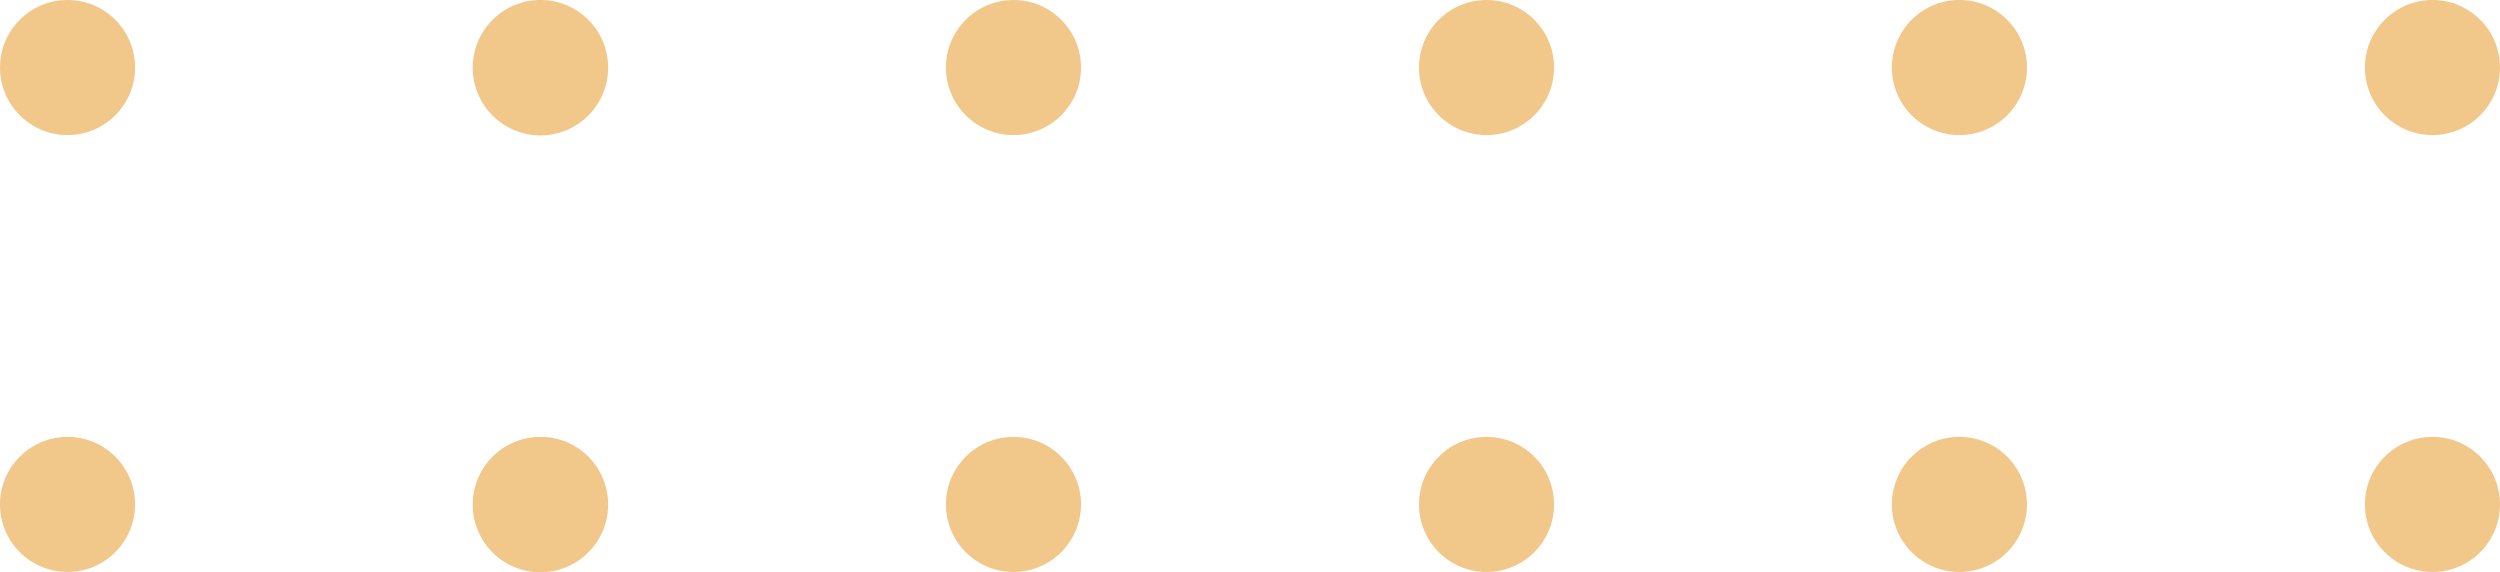 <svg xmlns="http://www.w3.org/2000/svg" viewBox="0 0 156.22 35.75"><defs><style>.cls-1{fill:#f1c78a;}</style></defs><g id="Layer_2" data-name="Layer 2"><g id="OBJECTS"><circle class="cls-1" cx="4.22" cy="4.22" r="4.22"></circle><path class="cls-1" d="M38,4.22A4.23,4.23,0,1,1,33.78,0,4.22,4.22,0,0,1,38,4.22Z"></path><circle class="cls-1" cx="63.33" cy="4.22" r="4.22"></circle><circle class="cls-1" cx="92.89" cy="4.22" r="4.22"></circle><path class="cls-1" d="M126.66,4.22A4.22,4.22,0,1,1,122.44,0,4.22,4.22,0,0,1,126.66,4.22Z"></path><circle class="cls-1" cx="152" cy="4.22" r="4.22"></circle><circle class="cls-1" cx="4.22" cy="31.52" r="4.22"></circle><path class="cls-1" d="M38,31.52a4.23,4.23,0,1,1-4.22-4.22A4.22,4.22,0,0,1,38,31.52Z"></path><circle class="cls-1" cx="63.33" cy="31.52" r="4.22"></circle><circle class="cls-1" cx="92.89" cy="31.52" r="4.22"></circle><path class="cls-1" d="M126.66,31.52a4.22,4.22,0,1,1-4.22-4.22A4.22,4.22,0,0,1,126.66,31.52Z"></path><circle class="cls-1" cx="152" cy="31.52" r="4.22"></circle></g></g></svg>
